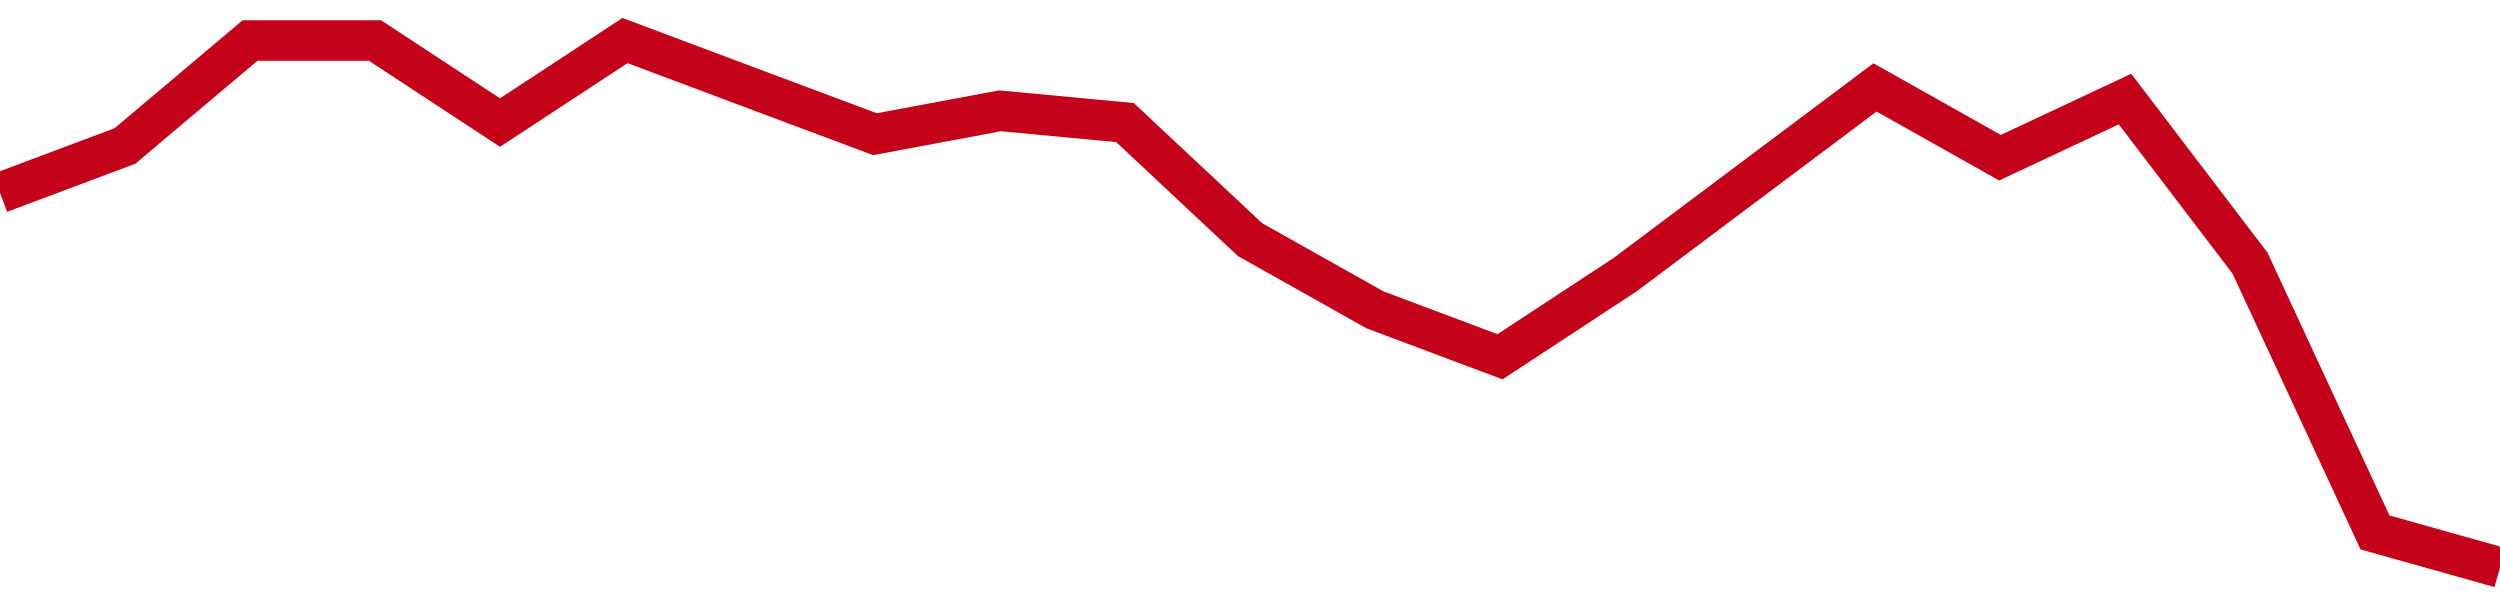 <!-- Generated with https://github.com/jxxe/sparkline/ --><svg viewBox="0 0 185 45" class="sparkline" xmlns="http://www.w3.org/2000/svg"><path class="sparkline--fill" d="M 0 14.27 L 0 14.27 L 9.25 10.8 L 18.5 3 L 27.75 3 L 37 9.07 L 46.25 3 L 55.5 6.47 L 64.75 9.93 L 74 8.2 L 83.25 9.07 L 92.5 17.73 L 101.75 22.93 L 111 26.4 L 120.25 20.33 L 129.5 13.4 L 138.75 6.47 L 148 11.67 L 157.25 7.33 L 166.5 19.47 L 175.75 39.4 L 185 42 V 45 L 0 45 Z" stroke="none" fill="none" ></path><path class="sparkline--line" d="M 0 14.27 L 0 14.27 L 9.25 10.8 L 18.5 3 L 27.75 3 L 37 9.07 L 46.25 3 L 55.5 6.47 L 64.75 9.93 L 74 8.2 L 83.25 9.07 L 92.5 17.73 L 101.75 22.93 L 111 26.4 L 120.25 20.33 L 129.5 13.4 L 138.75 6.47 L 148 11.67 L 157.25 7.33 L 166.5 19.47 L 175.75 39.4 L 185 42" fill="none" stroke-width="3" stroke="#C4021A" ></path></svg>
